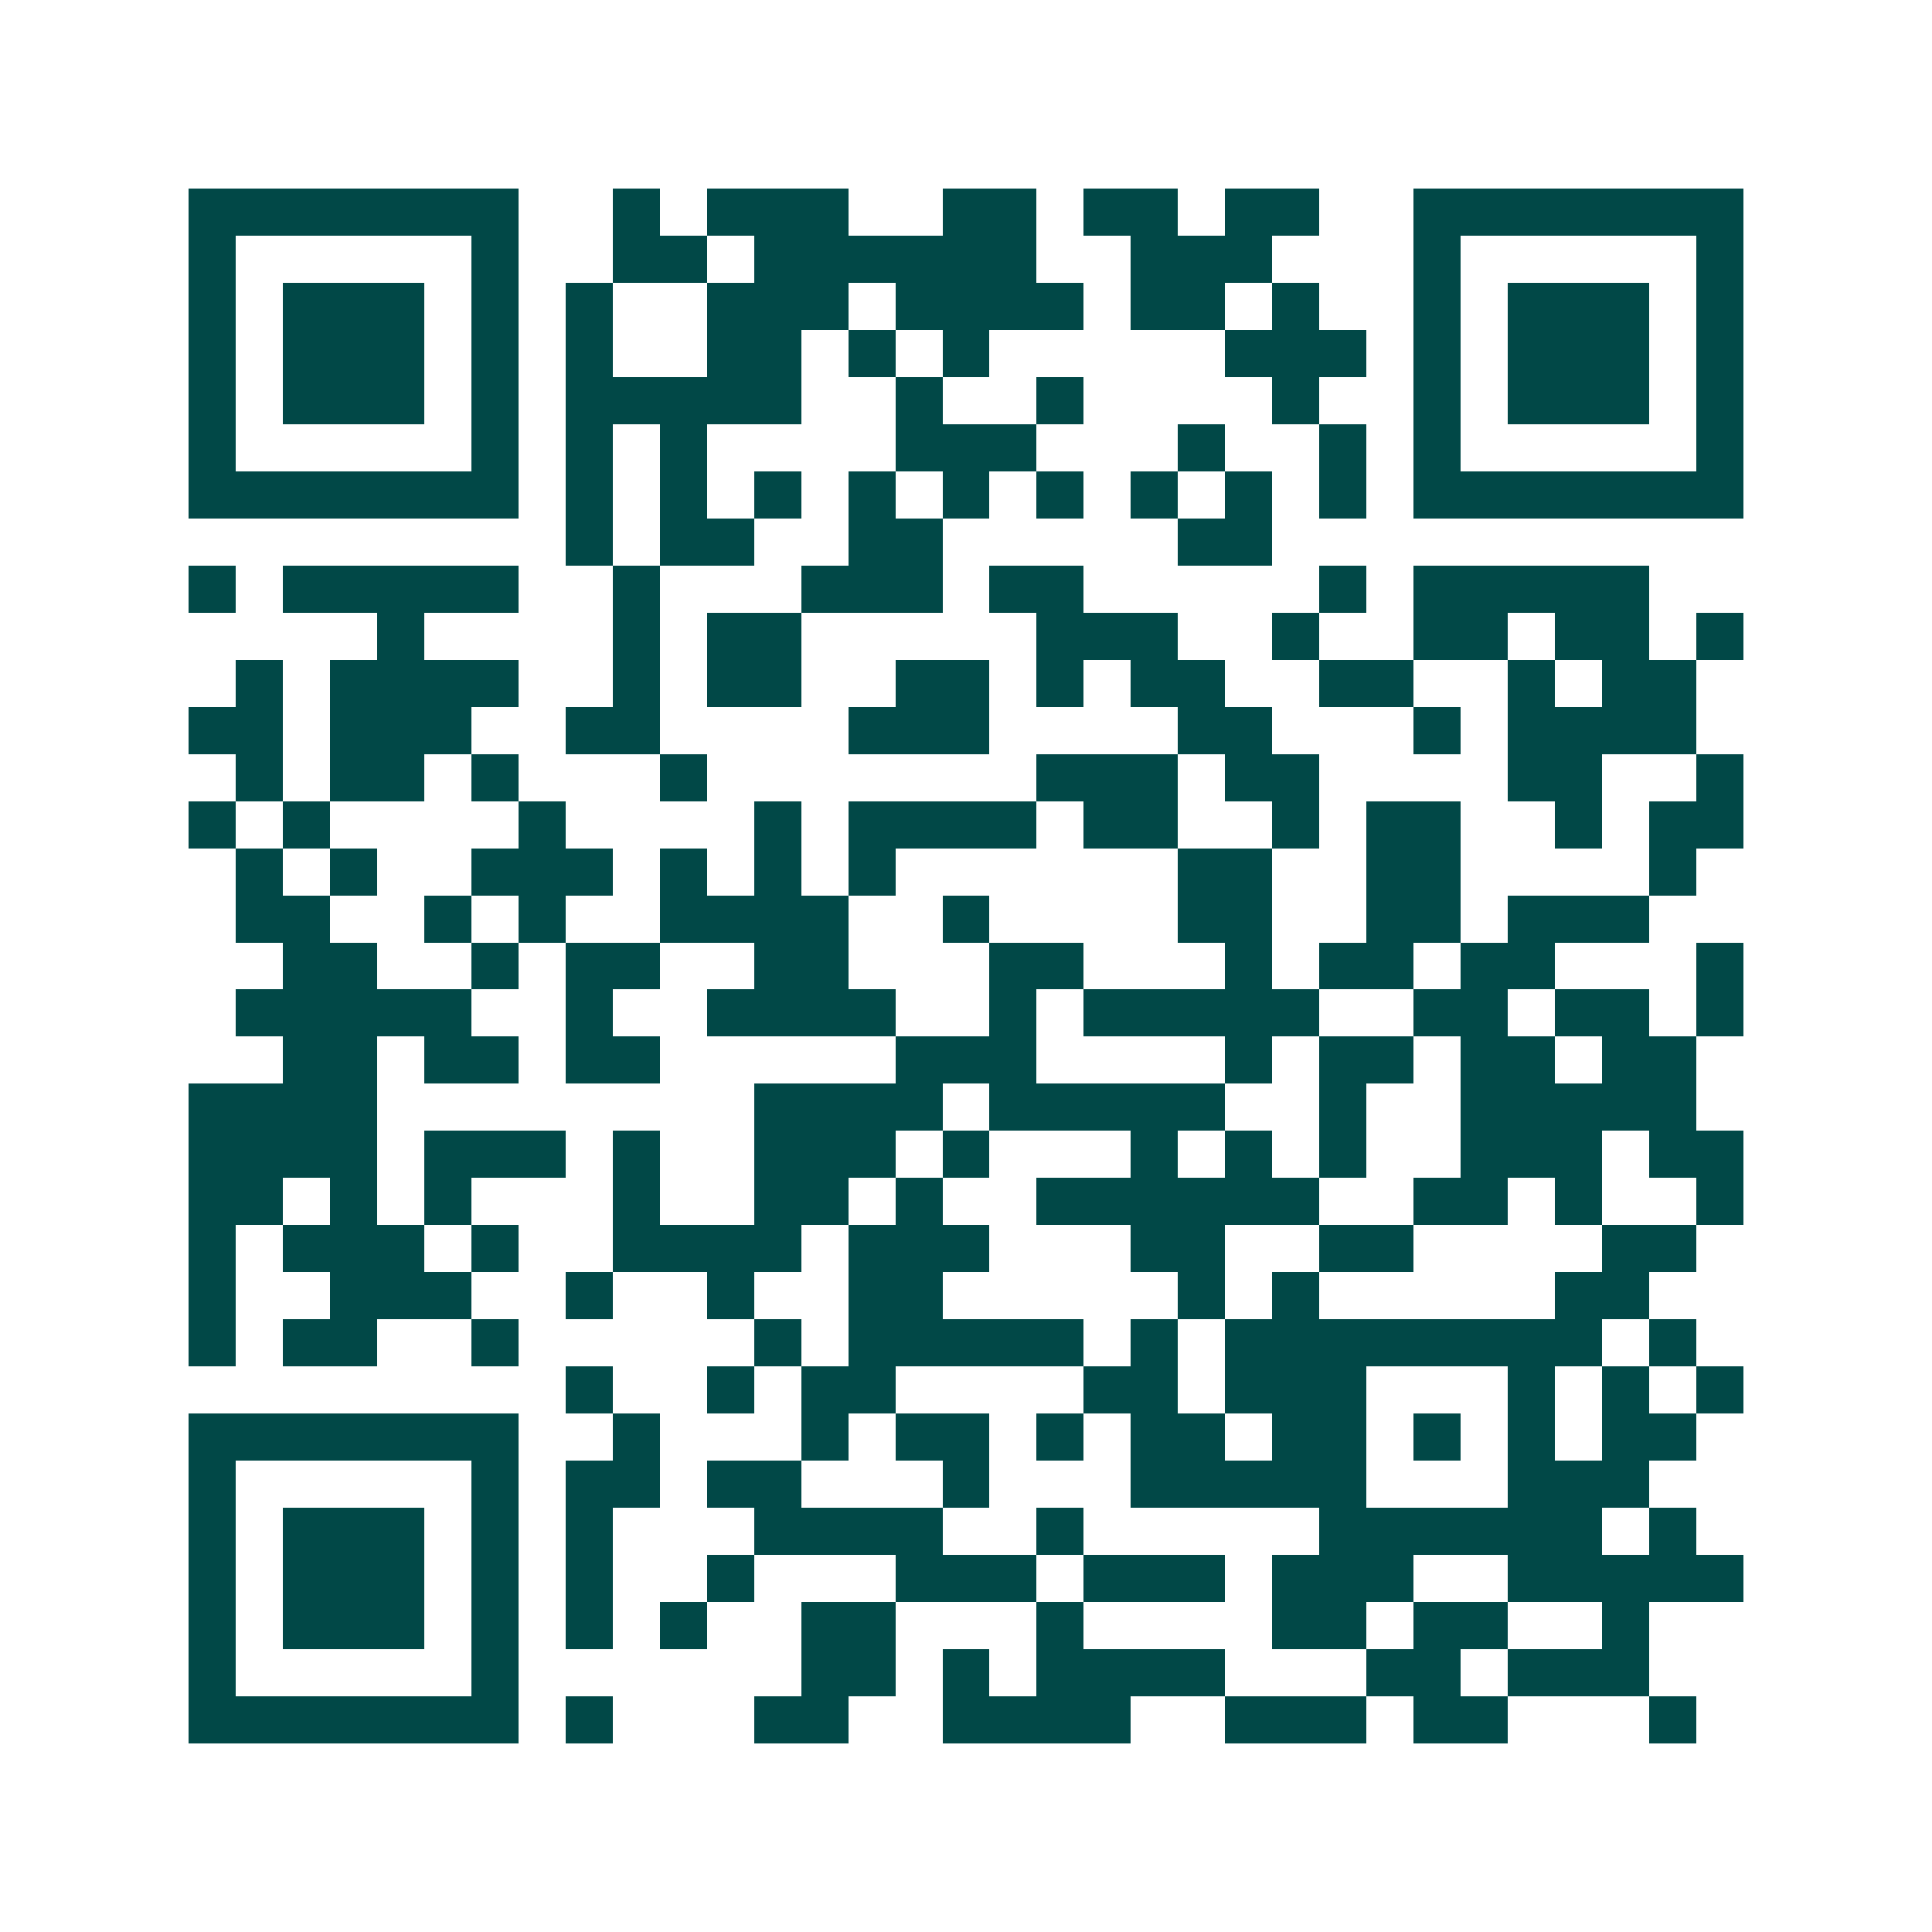 <svg xmlns="http://www.w3.org/2000/svg" width="200" height="200" viewBox="0 0 41 41" shape-rendering="crispEdges"><path fill="#ffffff" d="M0 0h41v41H0z"/><path stroke="#014847" d="M4 4.5h7m2 0h1m1 0h3m2 0h2m1 0h2m1 0h2m2 0h7M4 5.5h1m5 0h1m2 0h2m1 0h6m2 0h3m3 0h1m5 0h1M4 6.5h1m1 0h3m1 0h1m1 0h1m2 0h3m1 0h4m1 0h2m1 0h1m2 0h1m1 0h3m1 0h1M4 7.5h1m1 0h3m1 0h1m1 0h1m2 0h2m1 0h1m1 0h1m5 0h3m1 0h1m1 0h3m1 0h1M4 8.5h1m1 0h3m1 0h1m1 0h5m2 0h1m2 0h1m4 0h1m2 0h1m1 0h3m1 0h1M4 9.5h1m5 0h1m1 0h1m1 0h1m4 0h3m3 0h1m2 0h1m1 0h1m5 0h1M4 10.5h7m1 0h1m1 0h1m1 0h1m1 0h1m1 0h1m1 0h1m1 0h1m1 0h1m1 0h1m1 0h7M12 11.5h1m1 0h2m2 0h2m5 0h2M4 12.5h1m1 0h5m2 0h1m3 0h3m1 0h2m5 0h1m1 0h5M8 13.5h1m4 0h1m1 0h2m5 0h3m2 0h1m2 0h2m1 0h2m1 0h1M5 14.5h1m1 0h4m2 0h1m1 0h2m2 0h2m1 0h1m1 0h2m2 0h2m2 0h1m1 0h2M4 15.5h2m1 0h3m2 0h2m4 0h3m4 0h2m3 0h1m1 0h4M5 16.5h1m1 0h2m1 0h1m3 0h1m7 0h3m1 0h2m4 0h2m2 0h1M4 17.5h1m1 0h1m4 0h1m4 0h1m1 0h4m1 0h2m2 0h1m1 0h2m2 0h1m1 0h2M5 18.5h1m1 0h1m2 0h3m1 0h1m1 0h1m1 0h1m6 0h2m2 0h2m4 0h1M5 19.5h2m2 0h1m1 0h1m2 0h4m2 0h1m4 0h2m2 0h2m1 0h3M6 20.5h2m2 0h1m1 0h2m2 0h2m3 0h2m3 0h1m1 0h2m1 0h2m3 0h1M5 21.5h5m2 0h1m2 0h4m2 0h1m1 0h5m2 0h2m1 0h2m1 0h1M6 22.5h2m1 0h2m1 0h2m5 0h3m4 0h1m1 0h2m1 0h2m1 0h2M4 23.5h4m8 0h4m1 0h5m2 0h1m2 0h5M4 24.5h4m1 0h3m1 0h1m2 0h3m1 0h1m3 0h1m1 0h1m1 0h1m2 0h3m1 0h2M4 25.5h2m1 0h1m1 0h1m3 0h1m2 0h2m1 0h1m2 0h6m2 0h2m1 0h1m2 0h1M4 26.5h1m1 0h3m1 0h1m2 0h4m1 0h3m3 0h2m2 0h2m4 0h2M4 27.5h1m2 0h3m2 0h1m2 0h1m2 0h2m5 0h1m1 0h1m5 0h2M4 28.5h1m1 0h2m2 0h1m5 0h1m1 0h5m1 0h1m1 0h8m1 0h1M12 29.5h1m2 0h1m1 0h2m4 0h2m1 0h3m3 0h1m1 0h1m1 0h1M4 30.5h7m2 0h1m3 0h1m1 0h2m1 0h1m1 0h2m1 0h2m1 0h1m1 0h1m1 0h2M4 31.5h1m5 0h1m1 0h2m1 0h2m3 0h1m3 0h5m3 0h3M4 32.5h1m1 0h3m1 0h1m1 0h1m3 0h4m2 0h1m5 0h6m1 0h1M4 33.5h1m1 0h3m1 0h1m1 0h1m2 0h1m3 0h3m1 0h3m1 0h3m2 0h5M4 34.5h1m1 0h3m1 0h1m1 0h1m1 0h1m2 0h2m3 0h1m4 0h2m1 0h2m2 0h1M4 35.5h1m5 0h1m6 0h2m1 0h1m1 0h4m3 0h2m1 0h3M4 36.5h7m1 0h1m3 0h2m2 0h4m2 0h3m1 0h2m3 0h1"/></svg>
